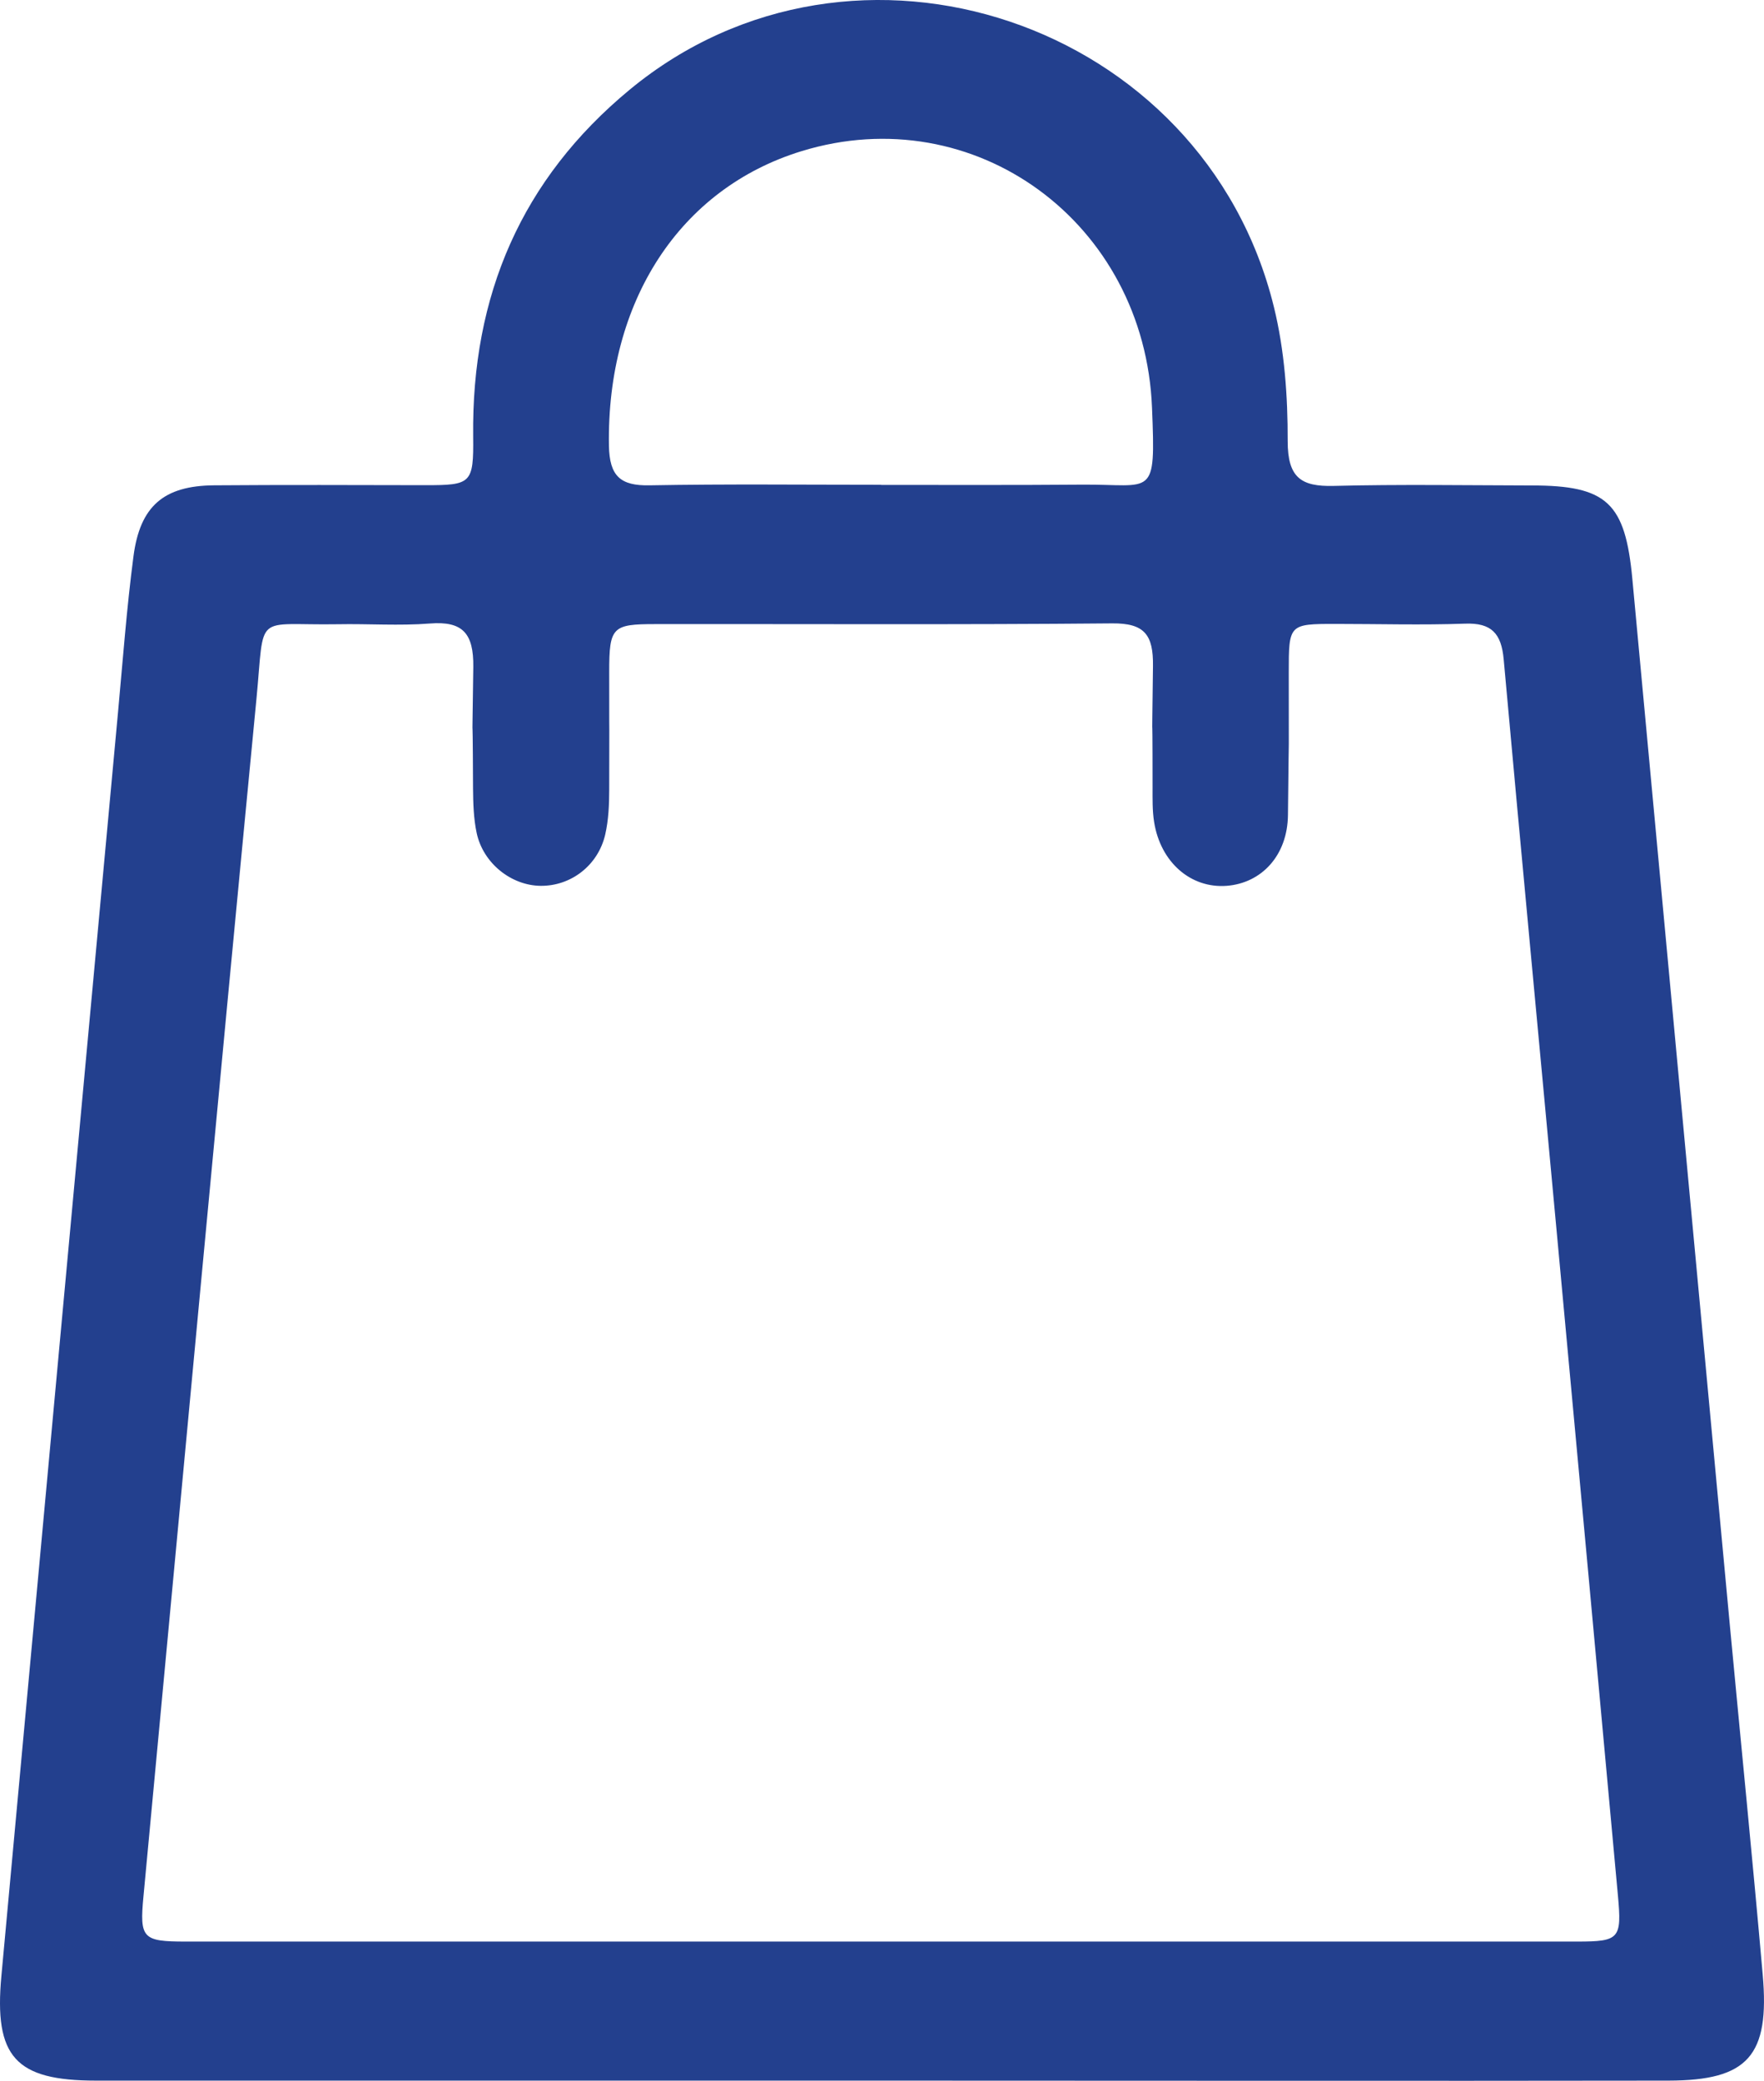 <svg width="39" height="46" viewBox="0 0 39 46" fill="none" xmlns="http://www.w3.org/2000/svg">
<path d="M19.466 45.996C13.686 45.996 7.902 45.996 2.122 45.996C0.339 45.996 -0.135 45.47 0.031 43.679C0.888 34.367 1.748 25.054 2.61 15.738C2.716 14.59 2.801 13.44 2.951 12.298C3.096 11.185 3.624 10.739 4.728 10.729C6.288 10.717 7.845 10.723 9.405 10.726C10.418 10.726 10.473 10.692 10.461 9.649C10.425 6.533 11.529 3.961 13.921 1.983C18.887 -2.122 26.617 0.469 28.165 6.788C28.4 7.745 28.472 8.76 28.469 9.751C28.469 10.56 28.765 10.76 29.486 10.742C30.943 10.705 32.4 10.729 33.861 10.732C35.529 10.732 35.933 11.114 36.09 12.806C36.808 20.51 37.523 28.216 38.244 35.92C38.486 38.498 38.745 41.073 38.971 43.648C39.131 45.448 38.646 45.993 36.89 45.996C31.082 46.005 25.274 45.996 19.47 45.996H19.466ZM19.491 42.922C24.616 42.922 29.745 42.922 34.871 42.922C35.807 42.922 35.858 42.858 35.77 41.901C35.33 37.105 34.889 32.308 34.443 27.512C34.045 23.202 33.634 18.891 33.245 14.578C33.194 14.003 32.974 13.766 32.394 13.787C31.441 13.821 30.485 13.793 29.528 13.793C28.496 13.793 28.493 13.8 28.493 14.873C28.493 17.565 28.502 15.325 28.475 18.017C28.466 18.913 27.89 19.525 27.118 19.583C26.327 19.642 25.657 19.063 25.516 18.171C25.476 17.922 25.482 17.66 25.482 17.405C25.482 14.867 25.461 17.258 25.491 14.723C25.5 14.034 25.304 13.775 24.592 13.781C21.225 13.812 17.855 13.793 14.488 13.797C13.538 13.797 13.469 13.861 13.469 14.852C13.469 17.362 13.475 14.947 13.469 17.457C13.469 17.787 13.454 18.128 13.381 18.448C13.224 19.131 12.624 19.589 11.954 19.583C11.306 19.577 10.684 19.088 10.539 18.417C10.47 18.094 10.461 17.756 10.458 17.427C10.449 14.888 10.431 17.279 10.464 14.744C10.473 14.003 10.231 13.726 9.504 13.784C8.829 13.837 8.147 13.787 7.468 13.8C5.597 13.83 5.857 13.507 5.67 15.449C4.819 24.272 4.001 33.099 3.172 41.922C3.084 42.849 3.151 42.922 4.101 42.922C9.227 42.922 14.356 42.922 19.482 42.922H19.491ZM19.479 10.72C20.96 10.72 22.438 10.726 23.92 10.714C25.497 10.701 25.552 11.043 25.47 9.019C25.31 4.915 21.545 2.167 17.72 3.342C15.025 4.17 13.411 6.665 13.463 9.852C13.475 10.526 13.716 10.742 14.362 10.729C16.066 10.698 17.774 10.717 19.479 10.717V10.72Z" fill="#23408E"/>
</svg>
